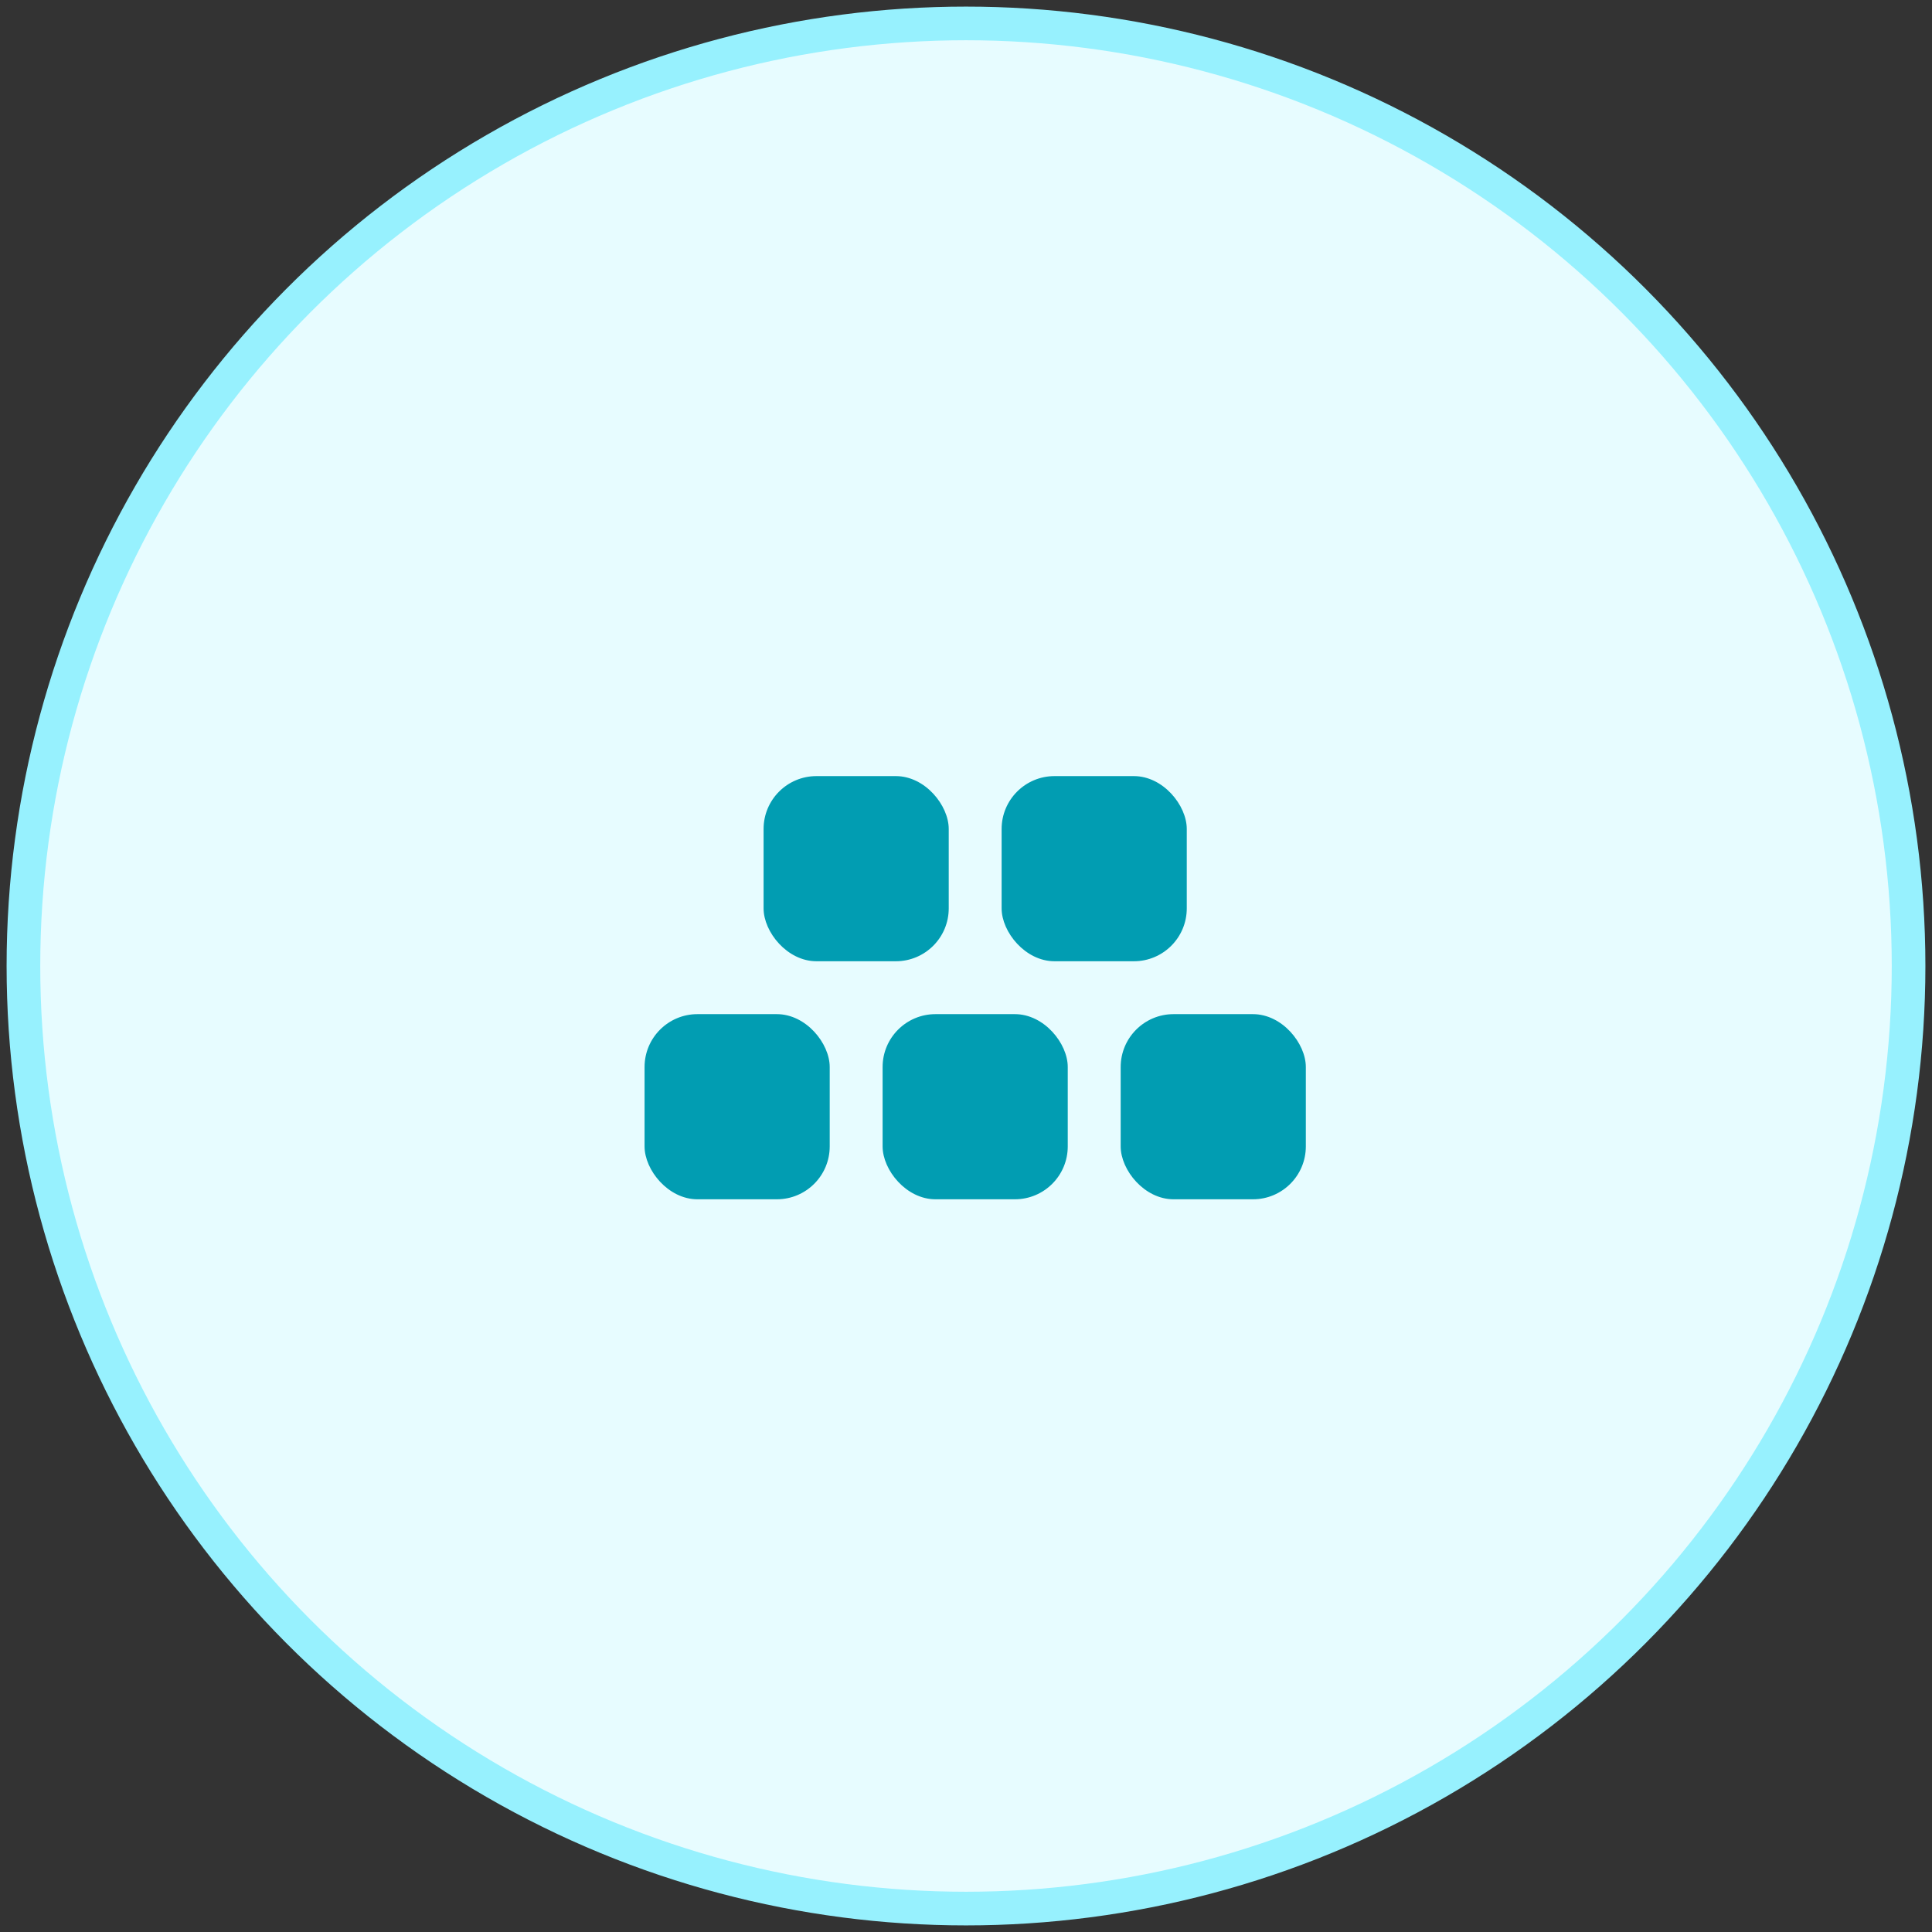 <?xml version="1.0" encoding="UTF-8"?> <svg xmlns="http://www.w3.org/2000/svg" width="48" height="48" viewBox="0 0 48 48" fill="none"><rect x="0" y="0" width="48" height="48" fill="#333333" stroke="none"/> <circle cx="24" cy="24" r="23.418" fill="#E7FCFF" stroke="#97F1FE" stroke-width="0.836"></circle> <rect x="32.443" y="29.796" width="4.6" height="4.6" rx="1.314" transform="rotate(-180 32.443 29.796)" fill="#019DB2"></rect> <rect x="26.528" y="29.796" width="4.6" height="4.6" rx="1.314" transform="rotate(-180 26.528 29.796)" fill="#019DB2"></rect> <rect x="20.614" y="29.796" width="4.6" height="4.6" rx="1.314" transform="rotate(-180 20.614 29.796)" fill="#019DB2"></rect> <rect x="29.485" y="23.882" width="4.6" height="4.6" rx="1.314" transform="rotate(-180 29.485 23.882)" fill="#019DB2"></rect> <rect x="23.571" y="23.882" width="4.6" height="4.6" rx="1.314" transform="rotate(-180 23.571 23.882)" fill="#019DB2"></rect> </svg> 